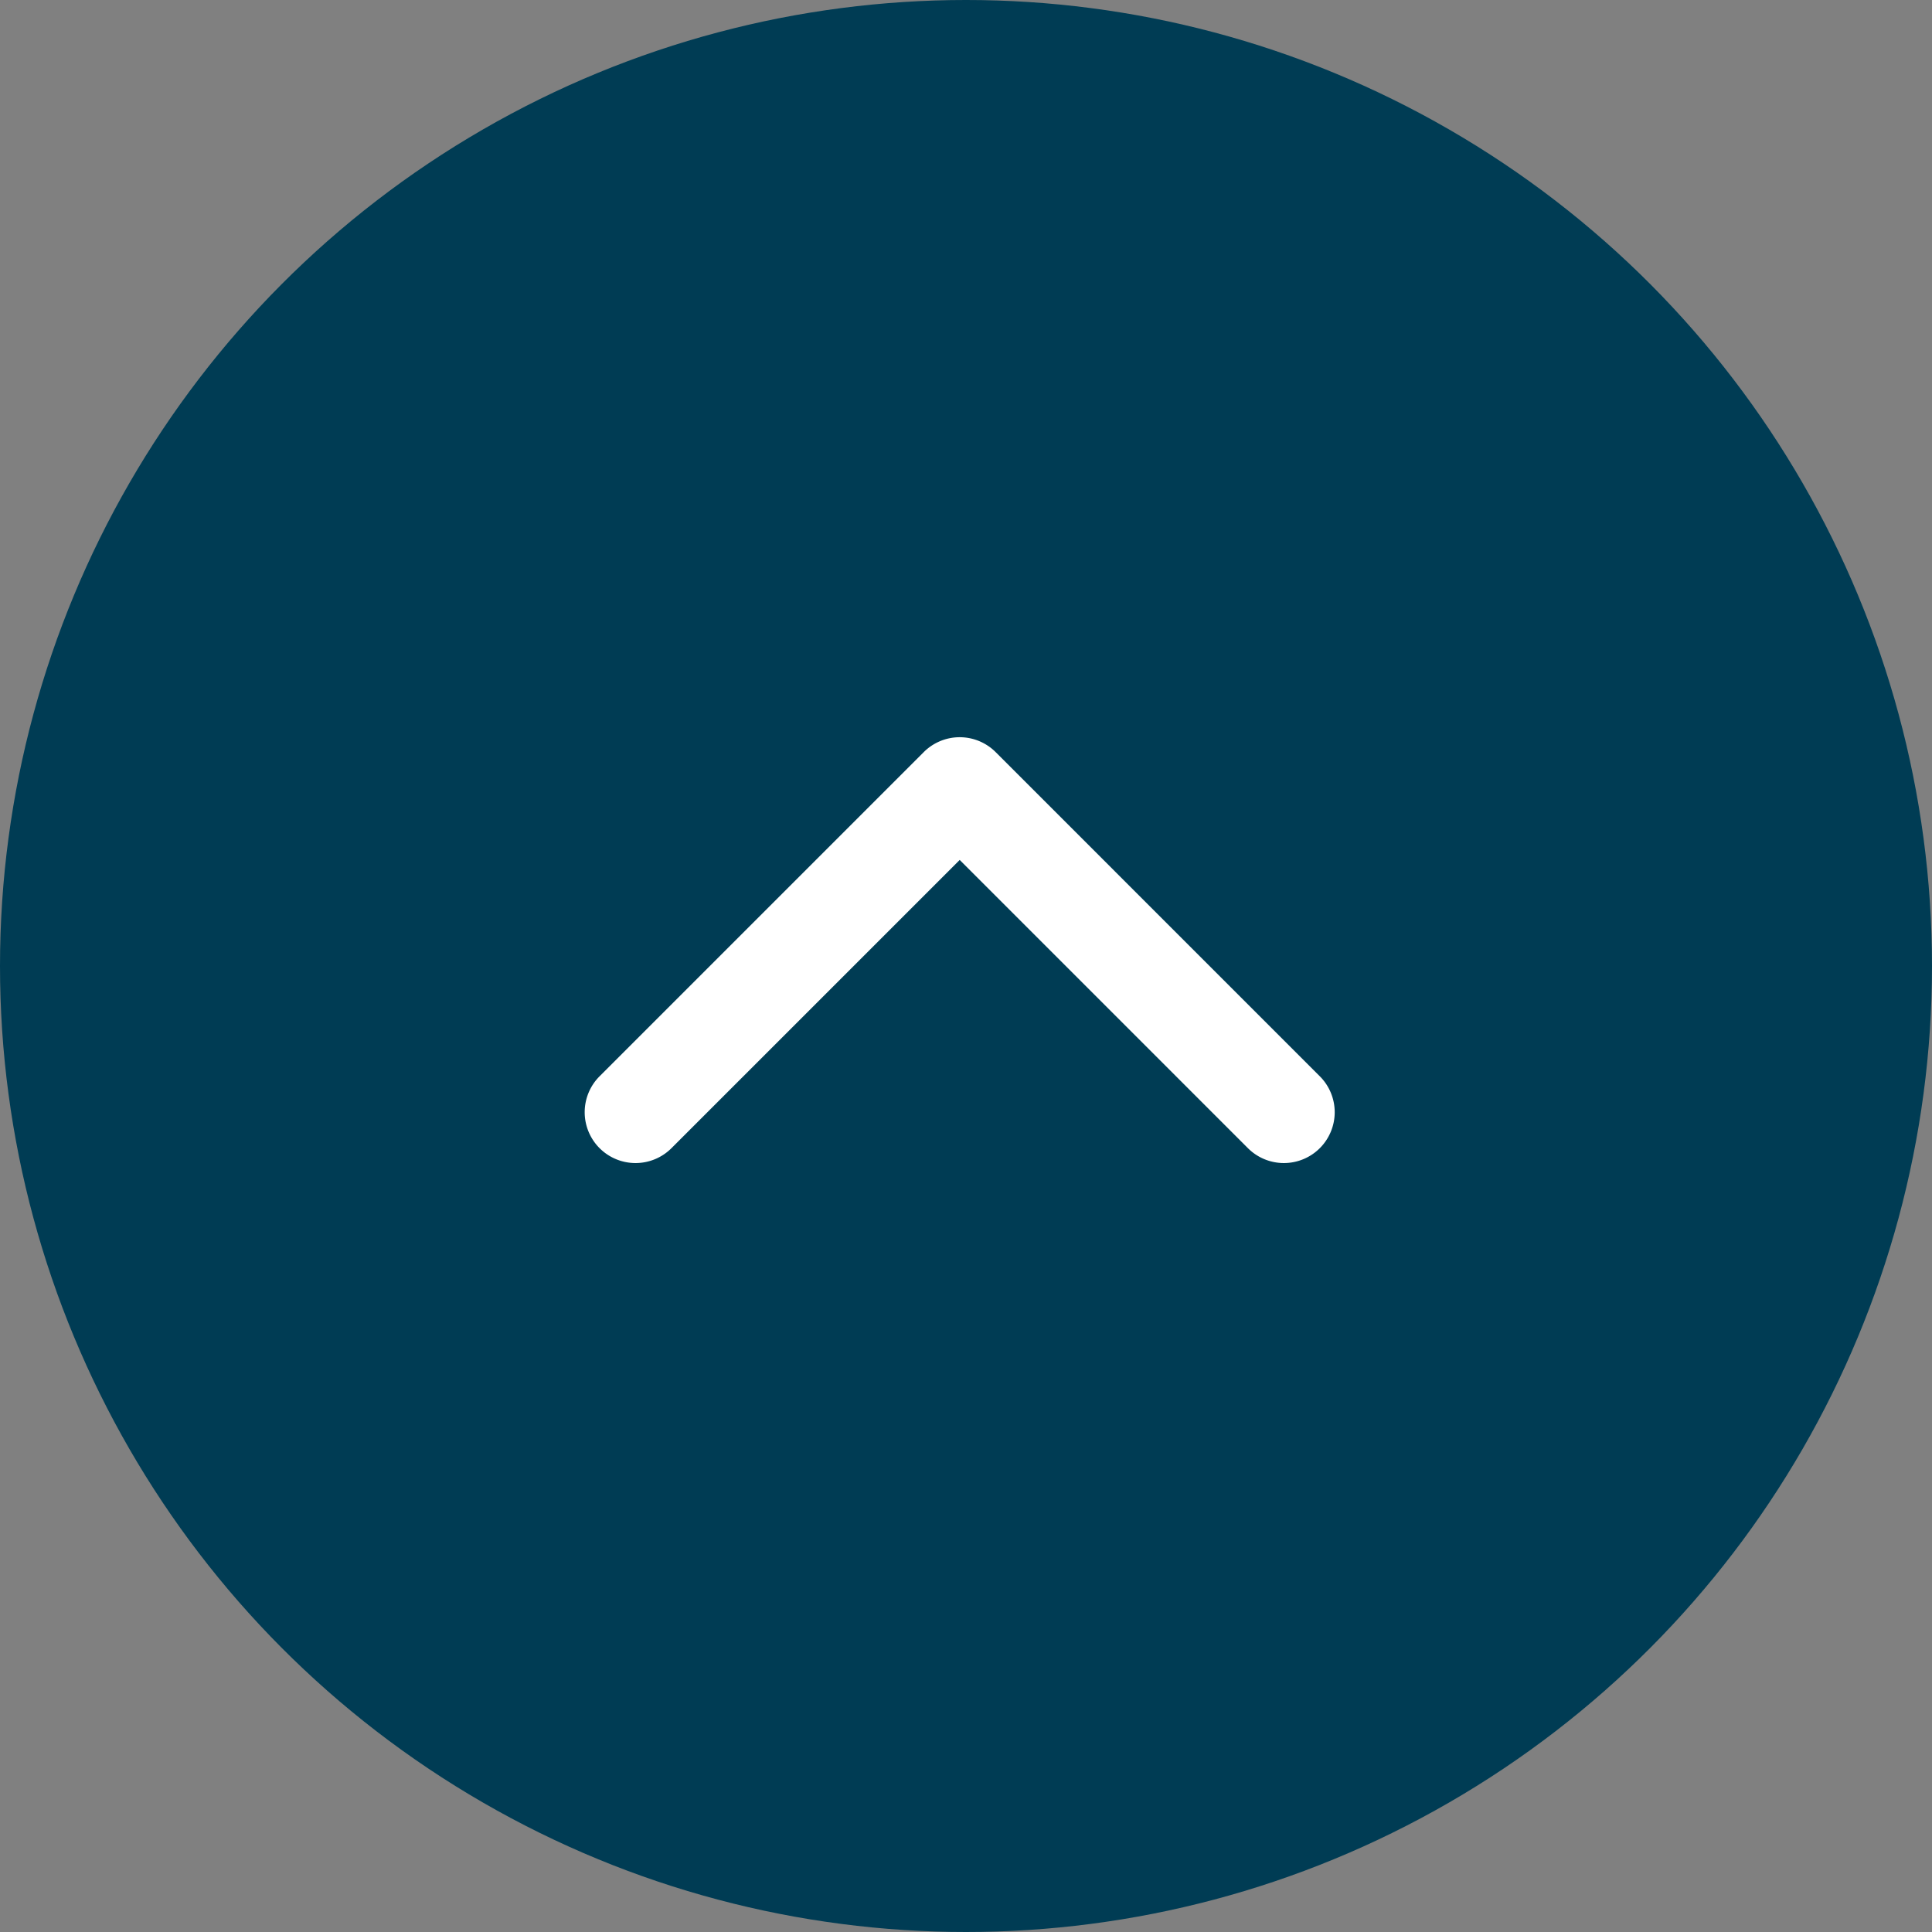 <svg xmlns="http://www.w3.org/2000/svg" width="38" height="38" viewBox="0 0 38 38"><rect x="0" y="0" width="38" height="38" fill="#808080" stroke="none"/><defs><style>.a{fill:#003C54;}.b{fill:#fff;}</style></defs><g transform="translate(-764 -1452)"><circle class="a" cx="19" cy="19" r="19" transform="translate(764 1452)"/><path class="b" d="M0,13.752a1,1,0,0,1-.707-.293,1,1,0,0,1,0-1.414L4.962,6.376-.707.707a1,1,0,0,1,0-1.414,1,1,0,0,1,1.414,0L7.083,5.669a1,1,0,0,1,0,1.414L.707,13.459A1,1,0,0,1,0,13.752Z" transform="translate(776.5 1473.876) rotate(-90)"/></g></svg>